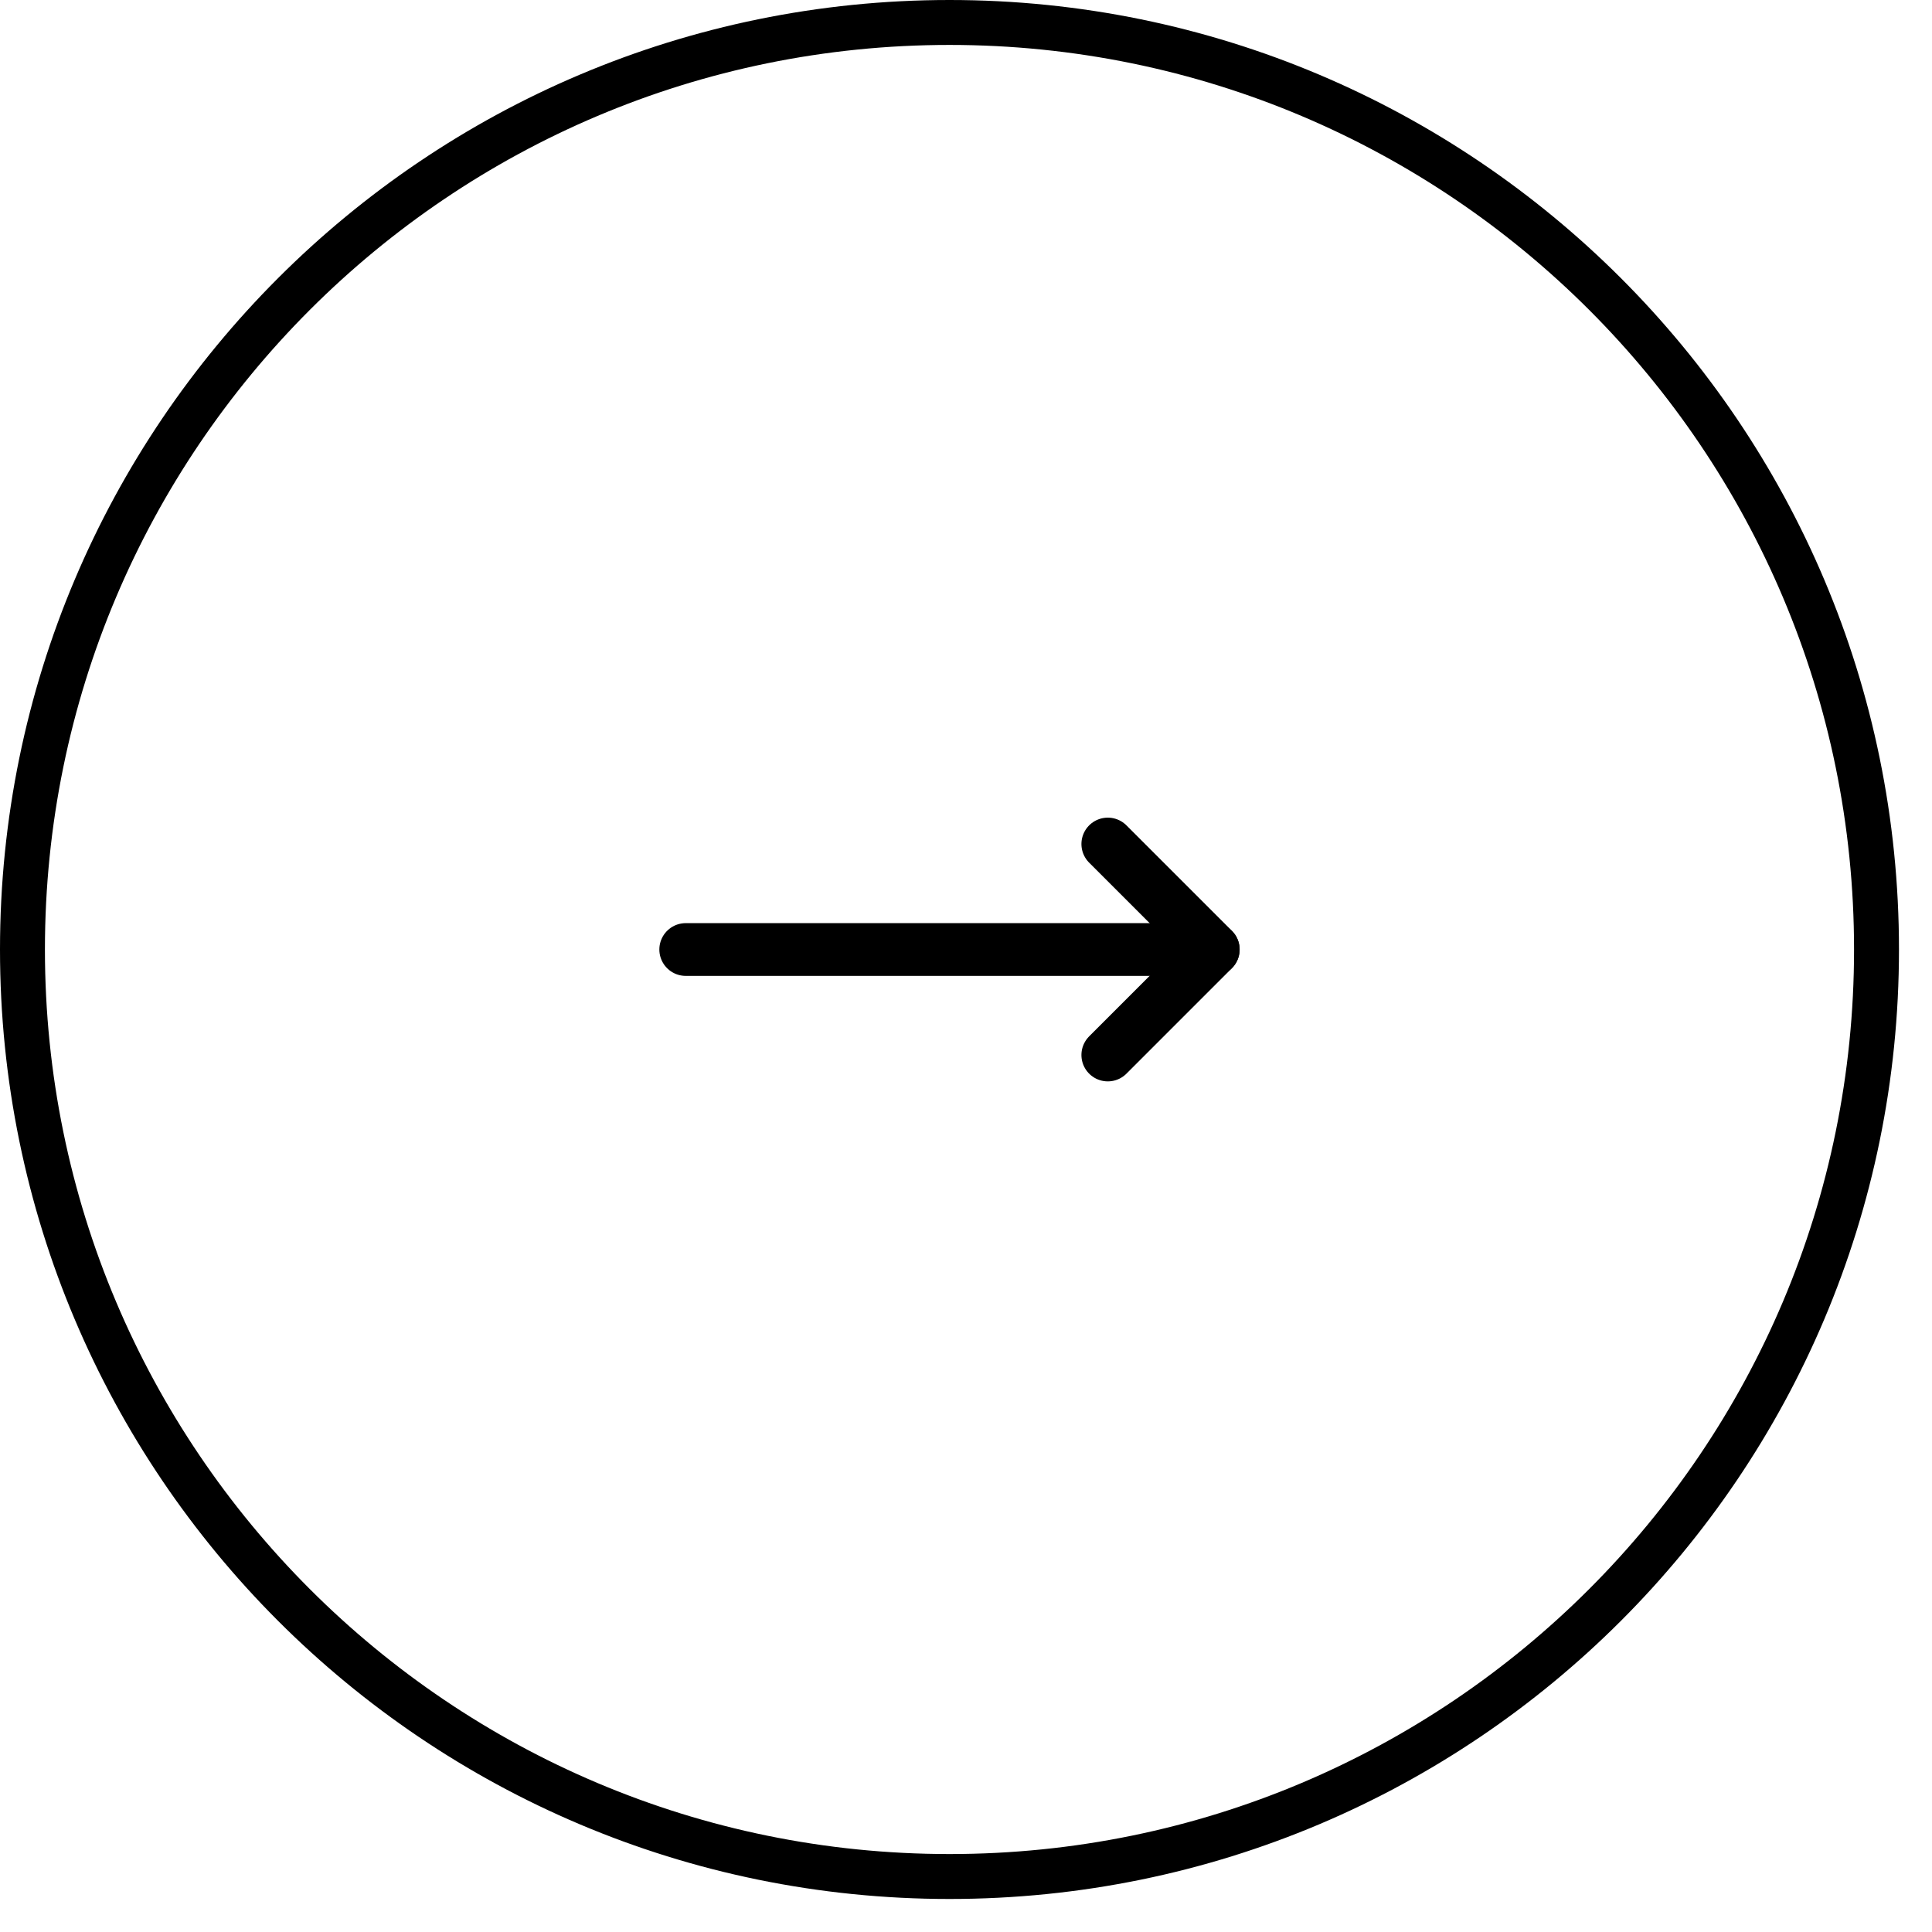 <svg width="43" height="43" viewBox="0 0 43 43" fill="none" xmlns="http://www.w3.org/2000/svg">
<g clip-path="url(#clip0_10142_119252)">
<g clip-path="url(#clip1_10142_119252)">
<g clip-path="url(#clip2_10142_119252)">
<path d="M21.133 0.5C32.528 0.5 41.765 9.737 41.765 21.133C41.765 32.528 32.528 41.765 21.133 41.765C9.737 41.765 0.5 32.528 0.5 21.133C0.5 9.737 9.737 0.5 21.133 0.5Z" stroke="black"/>
<path d="M24.656 18.785L27.004 21.133L24.656 23.481" stroke="black" stroke-width="1.174" stroke-linecap="round" stroke-linejoin="round"/>
<path d="M15.262 21.133H27.002" stroke="black" stroke-width="1.174" stroke-linecap="round" stroke-linejoin="round"/>
</g>
</g>
</g>
<defs>
<clipPath id="clip0_10142_119252">
<rect width="42.265" height="42.265" fill="white"/>
</clipPath>
<clipPath id="clip1_10142_119252">
<rect width="42.265" height="42.265" fill="white"/>
</clipPath>
<clipPath id="clip2_10142_119252">
<rect width="42.265" height="42.265" fill="white"/>
</clipPath>
</defs>
</svg>
